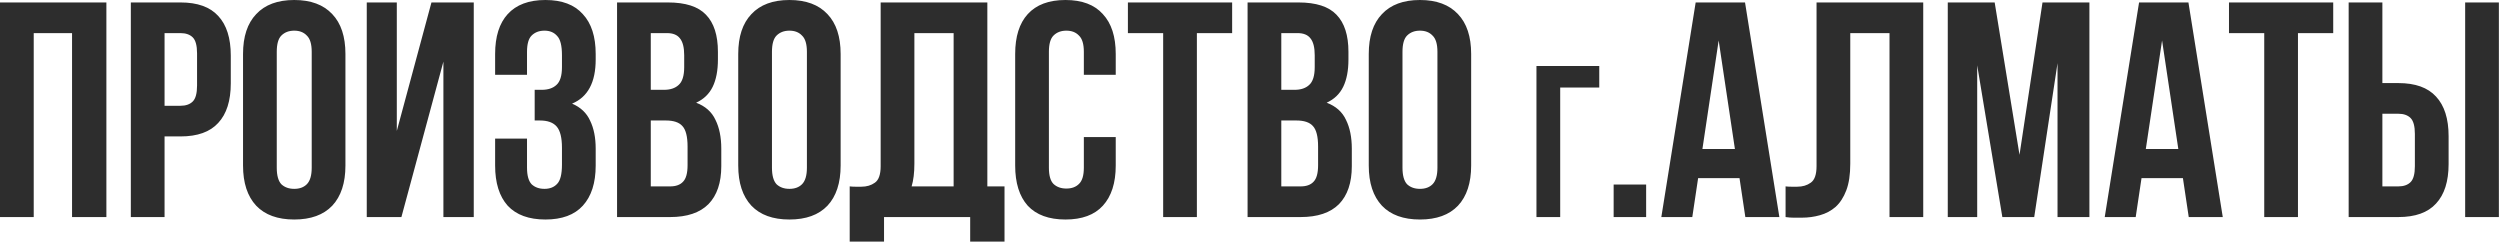 <?xml version="1.0" encoding="UTF-8"?> <svg xmlns="http://www.w3.org/2000/svg" width="834" height="81" viewBox="0 0 834 81" fill="none"><path d="M11.25 72.411H0V0.818H35.49V72.411H24.035V11.046H11.25V72.411ZM60.215 0.818C65.875 0.818 70.068 2.318 72.795 5.318C75.591 8.318 76.989 12.716 76.989 18.512V27.819C76.989 33.614 75.591 38.012 72.795 41.012C70.068 44.012 65.875 45.512 60.215 45.512H54.897V72.411H43.647V0.818H60.215ZM54.897 11.046V35.285H60.215C61.988 35.285 63.352 34.807 64.306 33.853C65.261 32.898 65.738 31.126 65.738 28.535V17.796C65.738 15.205 65.261 13.432 64.306 12.477C63.352 11.523 61.988 11.046 60.215 11.046H54.897ZM92.327 55.944C92.327 58.535 92.839 60.376 93.862 61.467C94.952 62.49 96.384 63.001 98.157 63.001C99.93 63.001 101.328 62.49 102.35 61.467C103.441 60.376 103.987 58.535 103.987 55.944V17.284C103.987 14.693 103.441 12.887 102.35 11.864C101.328 10.773 99.93 10.227 98.157 10.227C96.384 10.227 94.952 10.773 93.862 11.864C92.839 12.887 92.327 14.693 92.327 17.284V55.944ZM81.077 18C81.077 12.205 82.543 7.773 85.475 4.705C88.407 1.568 92.634 -8.93977e-05 98.157 -8.93977e-05C103.68 -8.93977e-05 107.907 1.568 110.839 4.705C113.771 7.773 115.237 12.205 115.237 18V55.228C115.237 61.024 113.771 65.49 110.839 68.626C107.907 71.695 103.68 73.229 98.157 73.229C92.634 73.229 88.407 71.695 85.475 68.626C82.543 65.49 81.077 61.024 81.077 55.228V18ZM133.908 72.411H122.351V0.818H132.374V43.671L143.931 0.818H158.045V72.411H147.919V20.557L133.908 72.411ZM187.47 18.409C187.47 15.205 186.925 13.057 185.834 11.966C184.811 10.807 183.413 10.227 181.641 10.227C179.868 10.227 178.436 10.773 177.345 11.864C176.322 12.887 175.811 14.693 175.811 17.284V24.955H165.174V18C165.174 12.205 166.572 7.773 169.368 4.705C172.231 1.568 176.425 -8.93977e-05 181.947 -8.93977e-05C187.47 -8.93977e-05 191.63 1.568 194.425 4.705C197.289 7.773 198.721 12.205 198.721 18V19.841C198.721 27.478 196.096 32.387 190.845 34.569C193.709 35.796 195.721 37.705 196.88 40.296C198.107 42.819 198.721 45.921 198.721 49.603V55.228C198.721 61.024 197.289 65.49 194.425 68.626C191.63 71.695 187.47 73.229 181.947 73.229C176.425 73.229 172.231 71.695 169.368 68.626C166.572 65.49 165.174 61.024 165.174 55.228V46.228H175.811V55.944C175.811 58.535 176.322 60.376 177.345 61.467C178.436 62.49 179.868 63.001 181.641 63.001C183.413 63.001 184.811 62.456 185.834 61.365C186.925 60.274 187.47 58.126 187.47 54.922V49.297C187.47 45.956 186.891 43.603 185.732 42.239C184.573 40.876 182.698 40.194 180.107 40.194H178.368V29.966H180.72C182.834 29.966 184.47 29.421 185.629 28.33C186.857 27.239 187.47 25.262 187.47 22.398V18.409ZM222.826 0.818C228.69 0.818 232.917 2.182 235.508 4.909C238.168 7.636 239.497 11.761 239.497 17.284V19.841C239.497 23.523 238.918 26.557 237.759 28.944C236.599 31.33 234.758 33.103 232.236 34.262C235.304 35.421 237.452 37.33 238.679 39.989C239.974 42.58 240.622 45.785 240.622 49.603V55.433C240.622 60.956 239.19 65.183 236.327 68.115C233.463 70.979 229.201 72.411 223.542 72.411H205.849V0.818H222.826ZM217.099 40.194V62.183H223.542C225.451 62.183 226.883 61.672 227.838 60.649C228.861 59.626 229.372 57.785 229.372 55.126V48.887C229.372 45.546 228.792 43.262 227.633 42.035C226.542 40.808 224.701 40.194 222.11 40.194H217.099ZM217.099 11.046V29.966H221.497C223.61 29.966 225.247 29.421 226.406 28.33C227.633 27.239 228.247 25.262 228.247 22.398V18.409C228.247 15.818 227.77 13.943 226.815 12.784C225.929 11.625 224.497 11.046 222.52 11.046H217.099ZM257.526 55.944C257.526 58.535 258.037 60.376 259.06 61.467C260.151 62.49 261.582 63.001 263.355 63.001C265.128 63.001 266.526 62.49 267.549 61.467C268.639 60.376 269.185 58.535 269.185 55.944V17.284C269.185 14.693 268.639 12.887 267.549 11.864C266.526 10.773 265.128 10.227 263.355 10.227C261.582 10.227 260.151 10.773 259.06 11.864C258.037 12.887 257.526 14.693 257.526 17.284V55.944ZM246.275 18C246.275 12.205 247.741 7.773 250.673 4.705C253.605 1.568 257.832 -8.93977e-05 263.355 -8.93977e-05C268.878 -8.93977e-05 273.105 1.568 276.037 4.705C278.969 7.773 280.435 12.205 280.435 18V55.228C280.435 61.024 278.969 65.49 276.037 68.626C273.105 71.695 268.878 73.229 263.355 73.229C257.832 73.229 253.605 71.695 250.673 68.626C247.741 65.49 246.275 61.024 246.275 55.228V18ZM283.458 62.183C284.072 62.251 284.719 62.285 285.401 62.285C286.083 62.285 286.731 62.285 287.344 62.285C289.117 62.285 290.617 61.842 291.844 60.956C293.14 60.069 293.788 58.228 293.788 55.433V0.818H329.379V62.183H335.107V80.593H323.652V72.411H294.913V80.593H283.458V62.183ZM305.038 54.615C305.038 57.615 304.731 60.138 304.117 62.183H318.129V11.046H305.038V54.615ZM372.209 45.717V55.228C372.209 61.024 370.777 65.49 367.913 68.626C365.118 71.695 360.958 73.229 355.436 73.229C349.913 73.229 345.719 71.695 342.856 68.626C340.06 65.49 338.662 61.024 338.662 55.228V18C338.662 12.205 340.06 7.773 342.856 4.705C345.719 1.568 349.913 -8.93977e-05 355.436 -8.93977e-05C360.958 -8.93977e-05 365.118 1.568 367.913 4.705C370.777 7.773 372.209 12.205 372.209 18V24.955H361.572V17.284C361.572 14.693 361.027 12.887 359.936 11.864C358.913 10.773 357.515 10.227 355.742 10.227C353.97 10.227 352.538 10.773 351.447 11.864C350.424 12.887 349.913 14.693 349.913 17.284V55.944C349.913 58.535 350.424 60.342 351.447 61.365C352.538 62.388 353.97 62.899 355.742 62.899C357.515 62.899 358.913 62.388 359.936 61.365C361.027 60.342 361.572 58.535 361.572 55.944V45.717H372.209ZM376.268 0.818H411.042V11.046H399.28V72.411H388.03V11.046H376.268V0.818ZM433.169 0.818C439.033 0.818 443.261 2.182 445.851 4.909C448.511 7.636 449.84 11.761 449.84 17.284V19.841C449.84 23.523 449.261 26.557 448.102 28.944C446.942 31.33 445.101 33.103 442.579 34.262C445.647 35.421 447.795 37.33 449.022 39.989C450.317 42.58 450.965 45.785 450.965 49.603V55.433C450.965 60.956 449.533 65.183 446.67 68.115C443.806 70.979 439.545 72.411 433.885 72.411H416.192V0.818H433.169ZM427.442 40.194V62.183H433.885C435.794 62.183 437.226 61.672 438.181 60.649C439.204 59.626 439.715 57.785 439.715 55.126V48.887C439.715 45.546 439.135 43.262 437.976 42.035C436.885 40.808 435.044 40.194 432.453 40.194H427.442ZM427.442 11.046V29.966H431.84C433.953 29.966 435.59 29.421 436.749 28.33C437.976 27.239 438.59 25.262 438.59 22.398V18.409C438.59 15.818 438.113 13.943 437.158 12.784C436.272 11.625 434.84 11.046 432.863 11.046H427.442ZM467.869 55.944C467.869 58.535 468.38 60.376 469.403 61.467C470.494 62.49 471.925 63.001 473.698 63.001C475.471 63.001 476.869 62.49 477.892 61.467C478.982 60.376 479.528 58.535 479.528 55.944V17.284C479.528 14.693 478.982 12.887 477.892 11.864C476.869 10.773 475.471 10.227 473.698 10.227C471.925 10.227 470.494 10.773 469.403 11.864C468.38 12.887 467.869 14.693 467.869 17.284V55.944ZM456.618 18C456.618 12.205 458.084 7.773 461.016 4.705C463.948 1.568 468.175 -8.93977e-05 473.698 -8.93977e-05C479.221 -8.93977e-05 483.448 1.568 486.38 4.705C489.312 7.773 490.778 12.205 490.778 18V55.228C490.778 61.024 489.312 65.49 486.38 68.626C483.448 71.695 479.221 73.229 473.698 73.229C468.175 73.229 463.948 71.695 461.016 68.626C458.084 65.49 456.618 61.024 456.618 55.228V18ZM520.482 72.411H512.562V22.011H533.514V29.211H520.482V72.411ZM549.153 61.569V72.411H538.312V61.569H549.153ZM593.596 72.411H582.244L580.3 59.422H566.493L564.55 72.411H554.22L565.675 0.818H582.141L593.596 72.411ZM567.925 49.706H578.766L573.346 13.5L567.925 49.706ZM630.341 11.046H617.25V54.615C617.25 58.228 616.806 61.194 615.92 63.513C615.034 65.831 613.84 67.672 612.34 69.036C610.84 70.331 609.102 71.251 607.124 71.797C605.215 72.343 603.204 72.615 601.09 72.615C600.067 72.615 599.147 72.615 598.329 72.615C597.51 72.615 596.624 72.547 595.669 72.411V62.183C596.283 62.251 596.931 62.285 597.613 62.285C598.295 62.285 598.942 62.285 599.556 62.285C601.329 62.285 602.829 61.842 604.056 60.956C605.352 60.069 605.999 58.228 605.999 55.433V0.818H641.591V72.411H630.341V11.046ZM673.708 51.649L681.378 0.818H697.026V72.411H686.39V21.069L678.617 72.411H667.98L659.594 21.785V72.411H649.775V0.818H665.423L673.708 51.649ZM741.515 72.411H730.163L728.22 59.422H714.412L712.469 72.411H702.139L713.594 0.818H730.06L741.515 72.411ZM715.844 49.706H726.685L721.265 13.5L715.844 49.706ZM743.589 0.818H778.362V11.046H766.601V72.411H755.35V11.046H743.589V0.818ZM800.081 62.183C801.853 62.183 803.217 61.706 804.172 60.751C805.126 59.797 805.603 58.024 805.603 55.433V44.694C805.603 42.103 805.126 40.33 804.172 39.376C803.217 38.421 801.853 37.944 800.081 37.944H794.762V62.183H800.081ZM783.512 72.411V0.818H794.762V27.716H800.081C805.74 27.716 809.933 29.216 812.66 32.217C815.456 35.217 816.854 39.614 816.854 45.41V54.717C816.854 60.513 815.456 64.91 812.66 67.91C809.933 70.911 805.74 72.411 800.081 72.411H783.512ZM822.376 0.818H833.627V72.411H822.376V0.818Z" fill="#2D2D2D"></path></svg> 